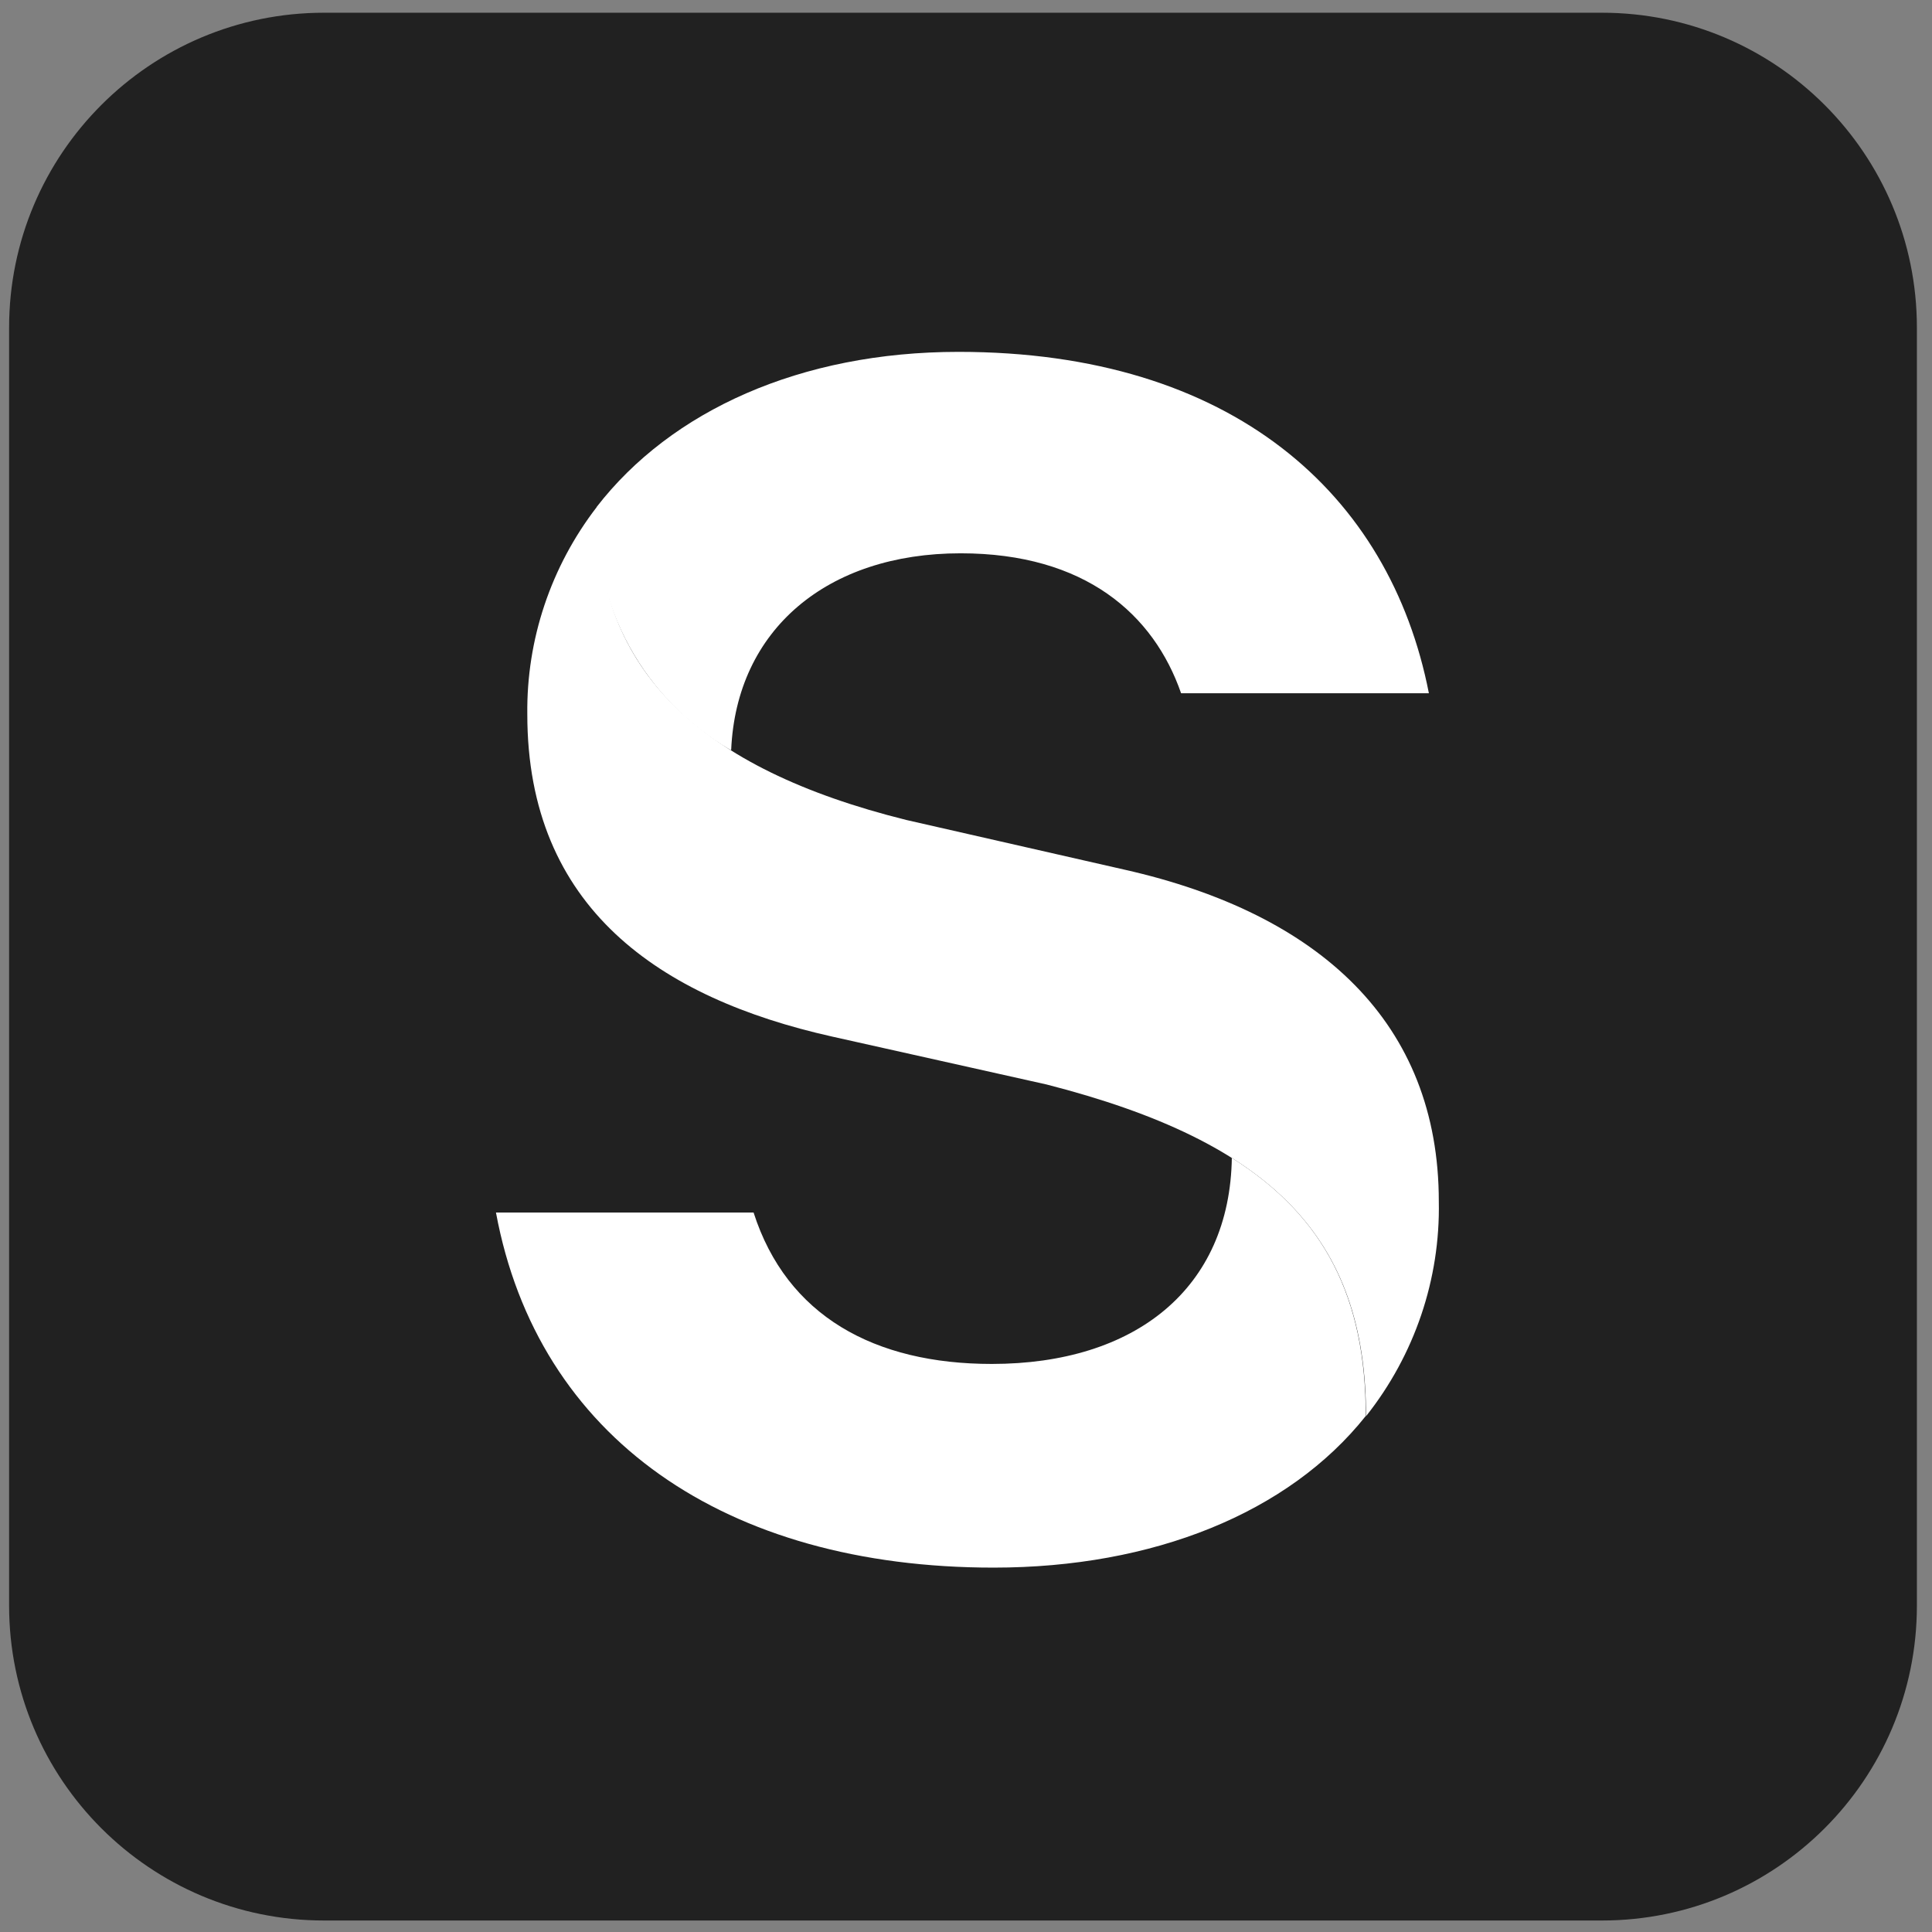 <svg width="121" height="121" viewBox="0 0 121 121" fill="none" xmlns="http://www.w3.org/2000/svg">
<rect x="0" y="0" width="121" height="121" fill="#808080" stroke="none"/>
<path d="M100.331 0.797H20.294C9.401 0.797 0.57 9.627 0.57 20.52V100.557C0.57 111.45 9.401 120.28 20.294 120.28H100.331C111.224 120.28 120.054 111.45 120.054 100.557V20.52C120.054 9.627 111.224 0.797 100.331 0.797Z" fill="#212121"/>
<path d="M37.375 31.754C37.375 42.021 43.828 48.13 56.748 51.351L70.439 54.469C82.666 57.229 90.112 64.082 90.112 75.247C90.207 80.111 88.598 84.859 85.553 88.697C85.553 77.557 79.688 71.538 65.54 67.919L52.098 64.916C41.333 62.503 33.025 56.869 33.025 44.742C32.968 40.058 34.499 35.489 37.375 31.754Z" fill="white"/>
<path d="M77.138 72.512C82.977 76.182 85.537 81.316 85.537 88.682C80.704 94.765 72.213 98.179 62.232 98.179C45.432 98.179 33.675 90.055 31.062 75.939H47.196C49.273 82.42 54.773 85.423 62.114 85.423C71.076 85.423 77.033 80.725 77.15 72.486" fill="white"/>
<path d="M45.754 46.973C43.087 45.416 40.9 43.179 39.423 40.499C37.946 37.819 37.236 34.797 37.367 31.752C42.031 25.72 50.143 22.037 60.032 22.037C77.145 22.037 87.047 30.918 89.49 43.418H73.971C72.26 38.49 67.975 34.653 60.163 34.653C51.815 34.653 46.119 39.427 45.793 46.973" fill="white"/>
</svg>
